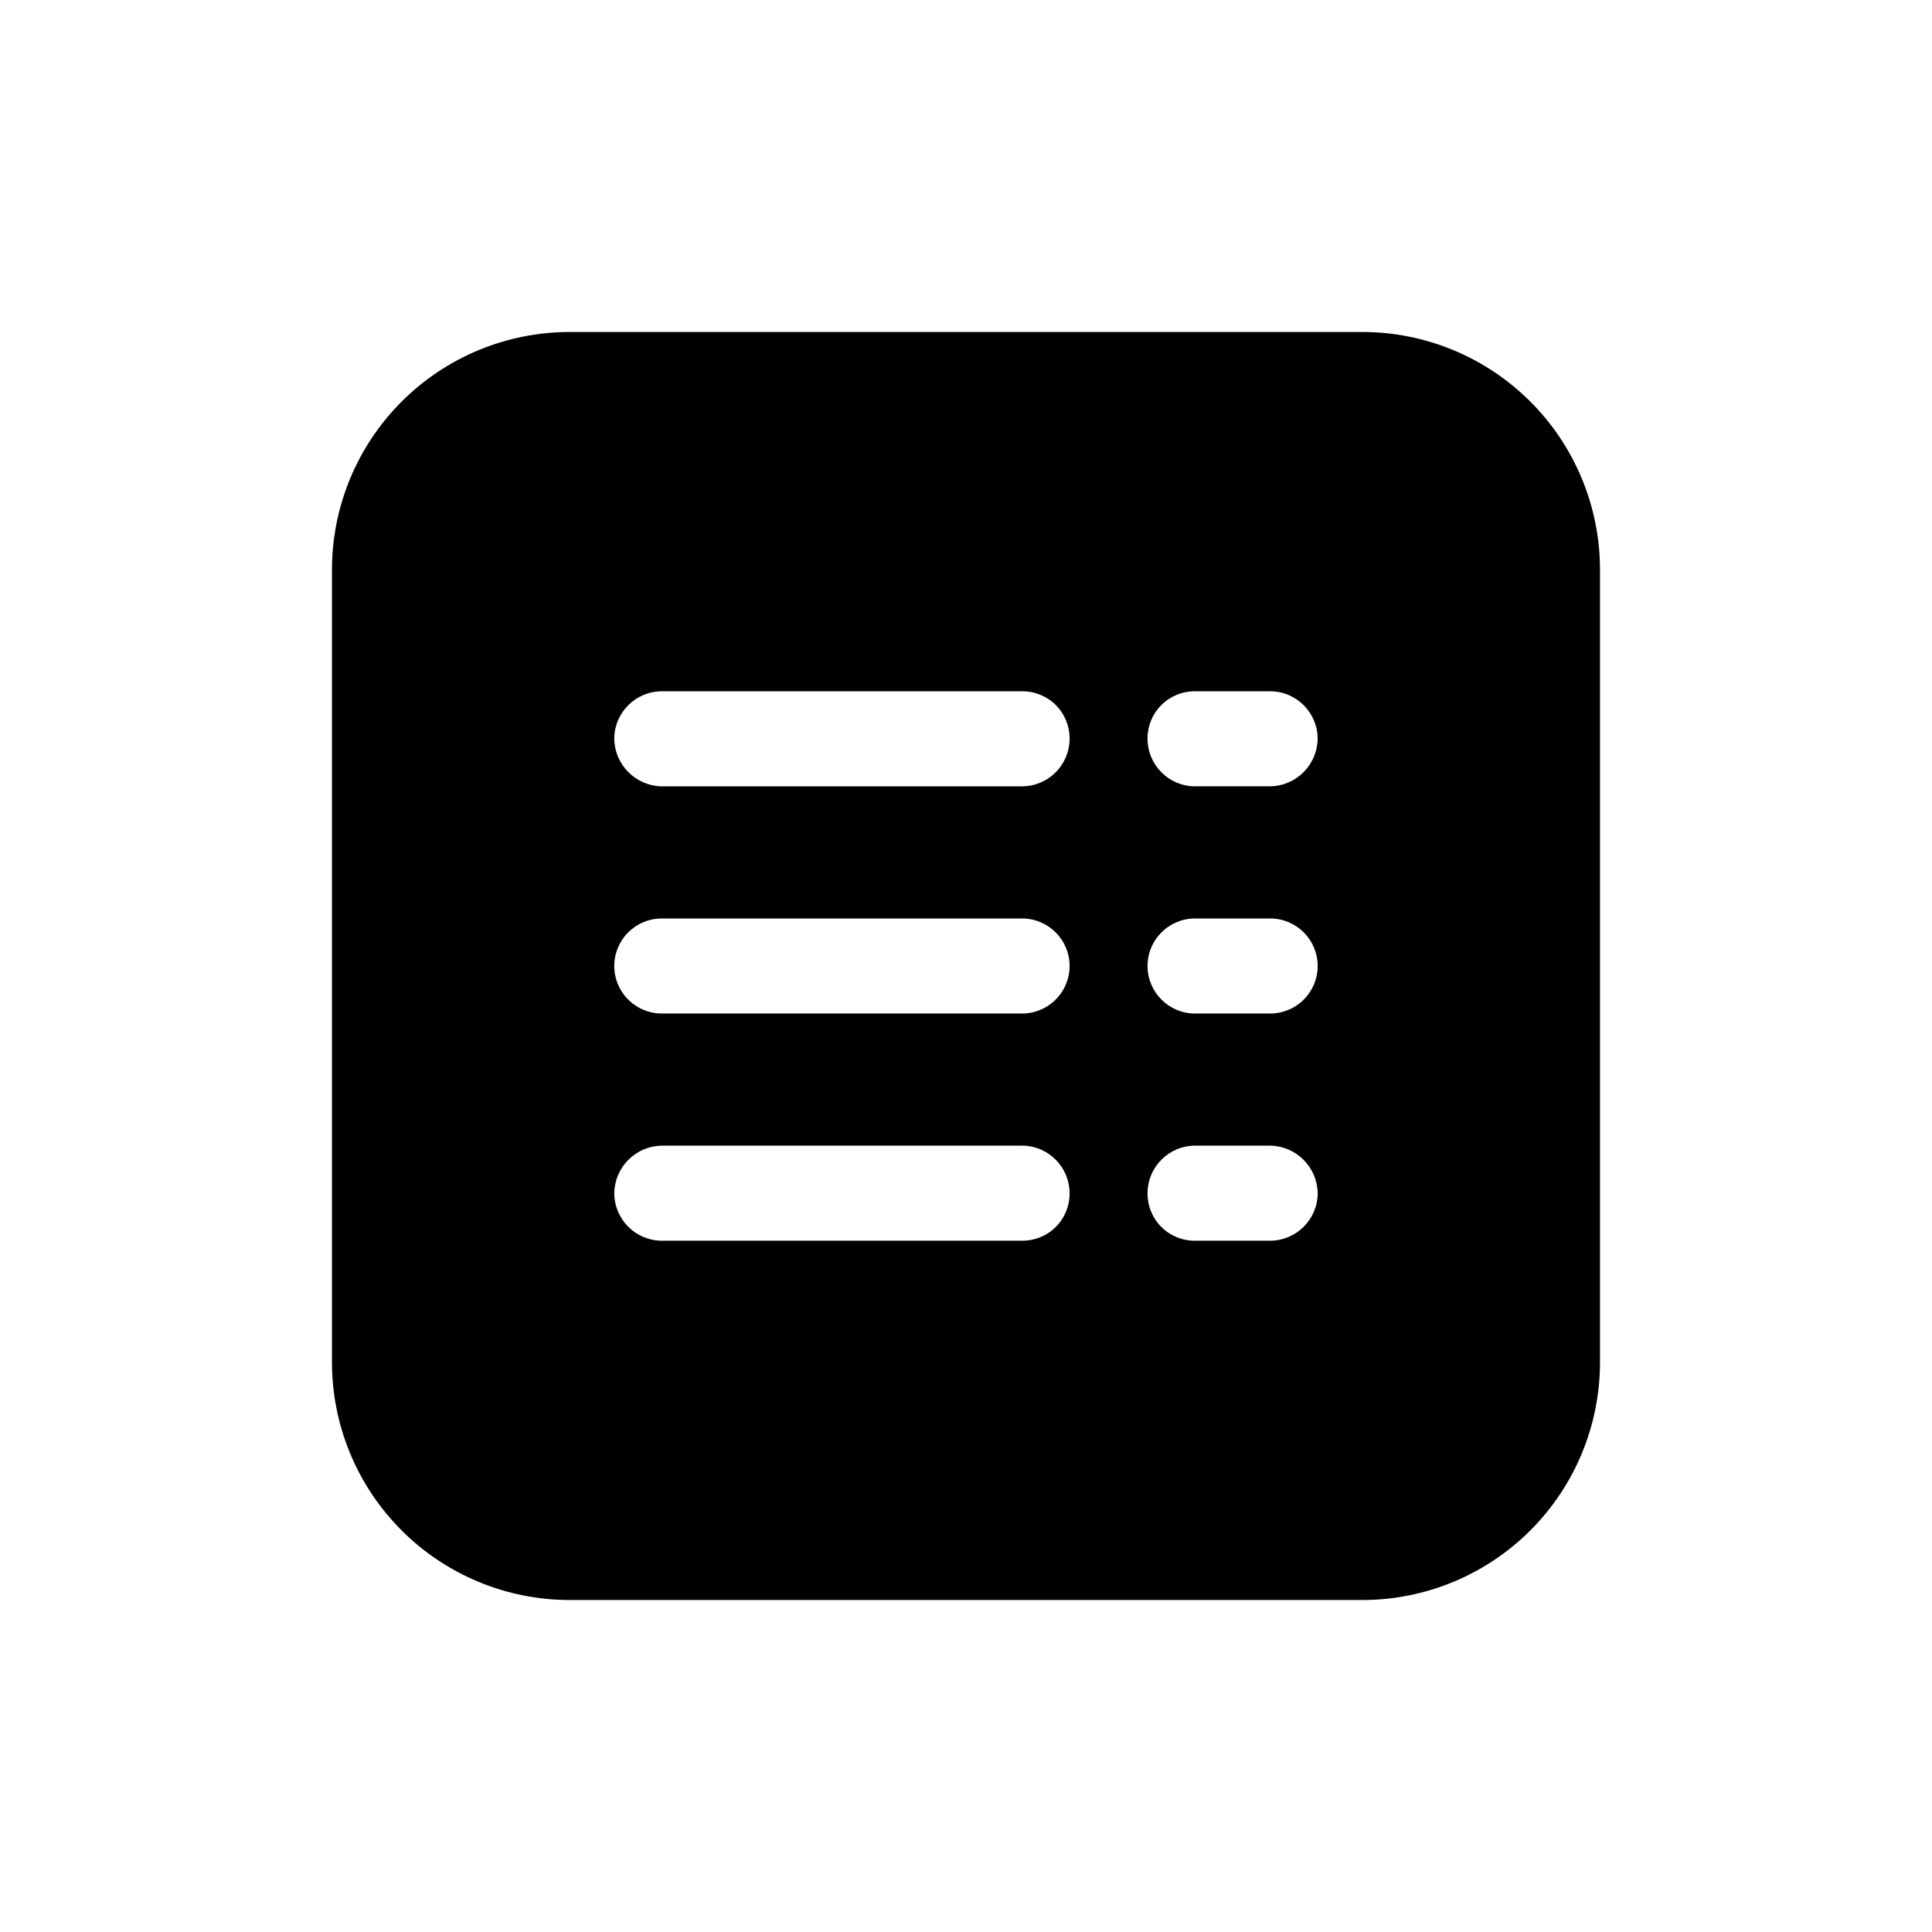 <?xml version="1.0" encoding="UTF-8"?>
<!-- Uploaded to: ICON Repo, www.iconrepo.com, Generator: ICON Repo Mixer Tools -->
<svg fill="#000000" width="800px" height="800px" version="1.1" viewBox="144 144 512 512" xmlns="http://www.w3.org/2000/svg">
 <path d="m505.04 231.98h-210.09c-16.699 0.008-32.715 6.644-44.523 18.453-11.809 11.809-18.445 27.824-18.453 44.523v210.09c0.008 16.699 6.644 32.715 18.453 44.523 11.809 11.809 27.824 18.445 44.523 18.453h210.09c16.699-0.008 32.715-6.644 44.523-18.453s18.445-27.824 18.453-44.523v-210.09c-0.008-16.699-6.644-32.715-18.453-44.523-11.809-11.809-27.824-18.445-44.523-18.453zm-90.184 240.82h-95.469c-6.949-0.02-12.574-5.648-12.598-12.598 0.109-6.91 5.688-12.484 12.598-12.594h95.473-0.004c6.949 0.02 12.578 5.648 12.598 12.594 0.031 3.352-1.285 6.574-3.652 8.945-2.371 2.367-5.594 3.684-8.945 3.652zm0-60.207h-95.469c-6.957 0-12.598-5.637-12.598-12.594s5.641-12.594 12.598-12.594h95.473-0.004c6.957 0 12.598 5.637 12.598 12.594s-5.641 12.594-12.598 12.594zm0-60.207-95.469 0.004c-6.91-0.109-12.488-5.688-12.598-12.598 0.02-6.945 5.648-12.574 12.598-12.594h95.473-0.004c3.352-0.031 6.574 1.285 8.945 3.652 2.367 2.371 3.684 5.594 3.652 8.941-0.023 6.949-5.648 12.574-12.598 12.594zm65.746 120.41h-19.902l0.004 0.004c-3.352 0.031-6.574-1.285-8.941-3.652-2.371-2.371-3.688-5.594-3.652-8.945 0.02-6.945 5.648-12.574 12.594-12.594h19.902c6.91 0.109 12.484 5.684 12.594 12.594-0.02 6.949-5.648 12.578-12.594 12.598zm0-60.207h-19.902l0.004 0.004c-6.957 0-12.594-5.637-12.594-12.594s5.637-12.594 12.594-12.594h19.902c6.953 0 12.594 5.637 12.594 12.594s-5.641 12.594-12.594 12.594zm0-60.207h-19.902l0.004 0.008c-6.945-0.02-12.574-5.648-12.594-12.598-0.035-3.348 1.281-6.57 3.652-8.941 2.367-2.367 5.59-3.684 8.941-3.652h19.902c6.945 0.02 12.574 5.648 12.594 12.594-0.109 6.91-5.684 12.488-12.594 12.594z"/>
</svg>